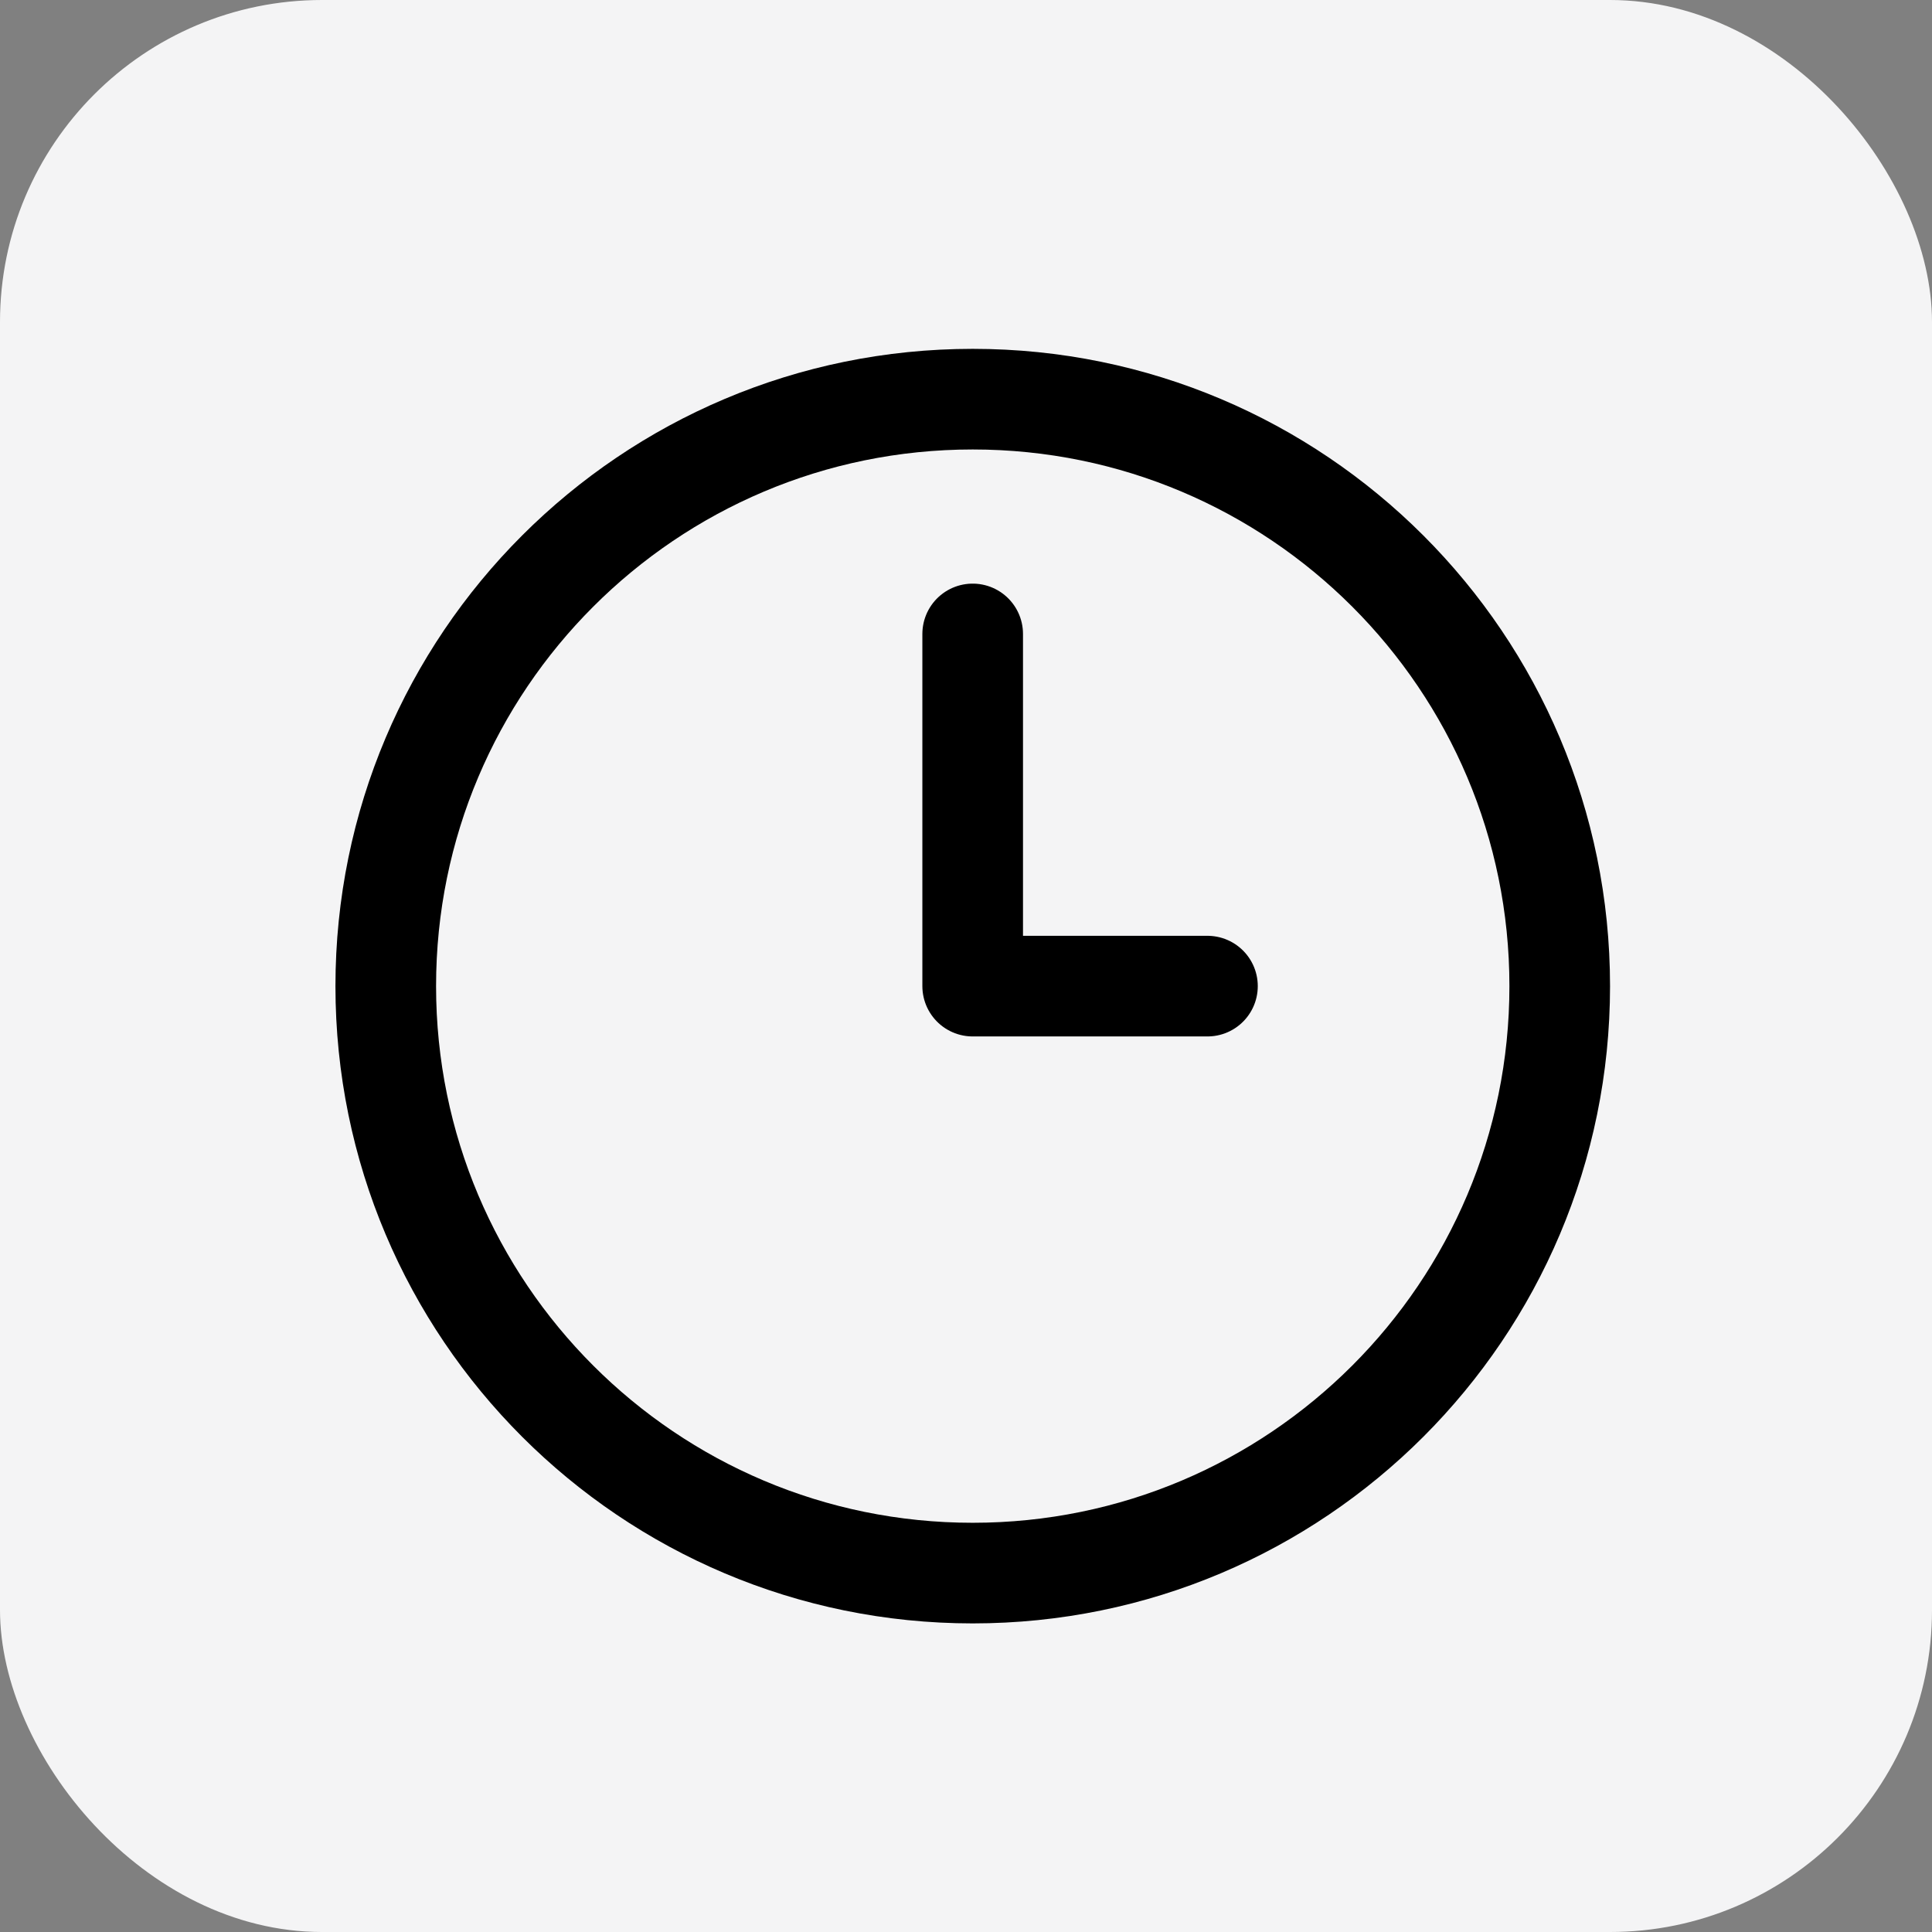 <svg xmlns="http://www.w3.org/2000/svg" fill="none" viewBox="0 0 48 48" height="48" width="48">
<rect x="0" y="0" width="48" height="48" fill="#808080" stroke="none"/>
<rect fill="#F4F4F5" rx="8" height="48" width="48"></rect>
<path stroke-linejoin="round" stroke-linecap="round" stroke-width="2.5" stroke="black" d="M24.166 15.75V24.5H29.999"></path>
<path stroke-linejoin="round" stroke-linecap="round" stroke-width="2.5" stroke="black" d="M24.167 39.083C32.221 39.083 38.751 32.554 38.751 24.5C38.751 16.446 32.221 9.917 24.167 9.917C16.113 9.917 9.584 16.446 9.584 24.5C9.584 32.554 16.113 39.083 24.167 39.083Z"></path>
</svg>
